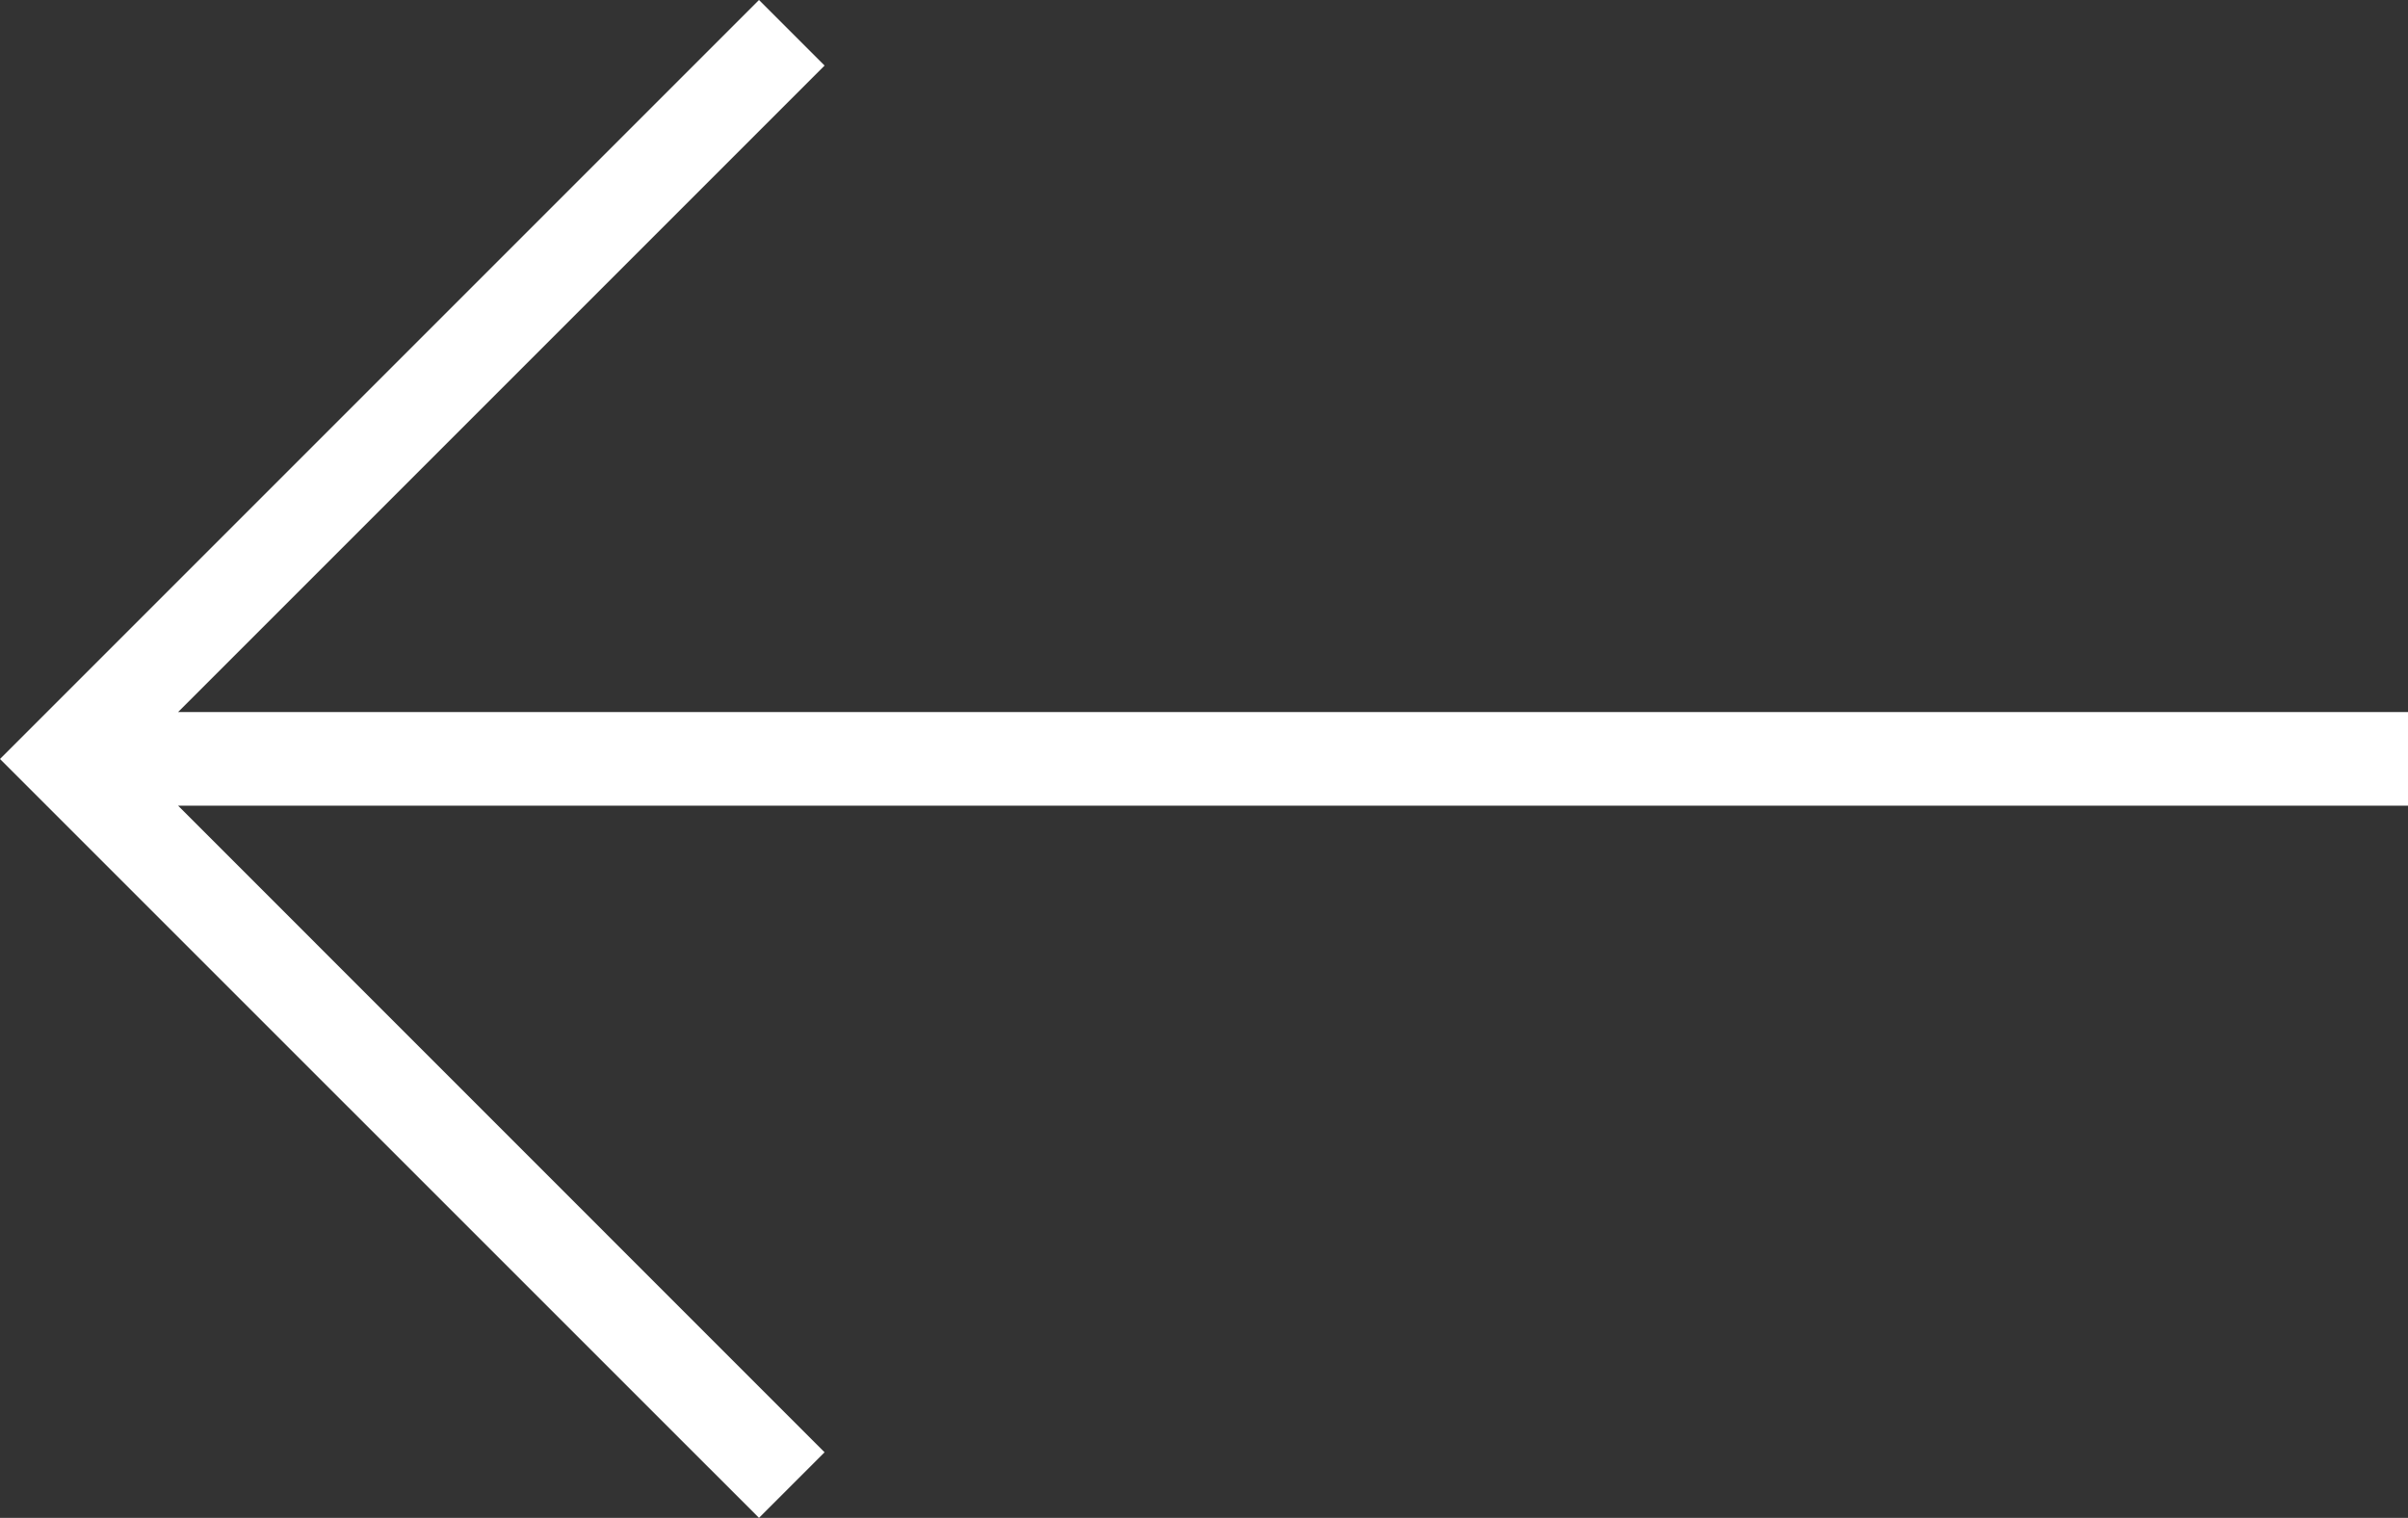 <svg xmlns="http://www.w3.org/2000/svg" width="17.335" height="10.927" viewBox="0 0 17.335 10.927">
  <rect x="0" y="0" width="17.335" height="10.927" fill="#333333" stroke="none"/>
  <path id="noun-arrow" d="M30.236,44.255l-.472.472L24.3,39.264,29.764,33.8l.472.472-4.654,4.654H41.635V39.6H25.582Z" transform="translate(-24.3 -33.8)" fill="#fff"/>
</svg>
